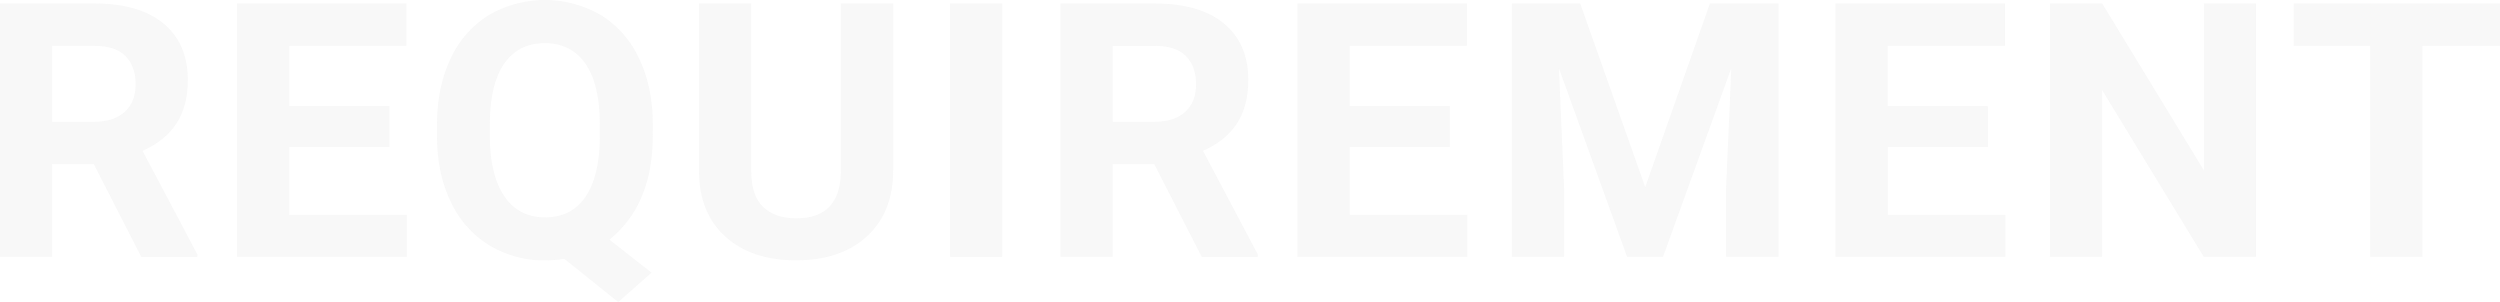 <svg viewBox="0 0 982.21 118.67" xmlns="http://www.w3.org/2000/svg"><g fill="#e6e6e6" opacity=".3"><path d="m36.85 64.46h-16.34v36.44h-20.51v-99.53h37q17.64 0 27.21 7.86t9.57 22.22q0 10.19-4.41 17t-13.37 10.82l21.52 40.67v1h-22zm-16.34-16.61h16.54q7.73 0 12-3.93t4.24-10.83q0-7.05-4-11.08t-12.29-4.01h-16.49z"/><path d="m153 57.76h-39.38v26.66h46.21v16.48h-66.72v-99.53h66.58v16.63h-46.07v23.7h39.38z"/><path d="m256.44 53.39q0 14-4.51 24.23a41.66 41.66 0 0 1 -12.51 16.51l16.54 13-13.06 11.54-21.19-17a44.89 44.89 0 0 1 -7.52.62 41.45 41.45 0 0 1 -22.08-6 39.59 39.59 0 0 1 -15-17q-5.32-11-5.4-25.39v-4.9q0-14.68 5.3-25.87a39.45 39.45 0 0 1 14.93-17.13 43.88 43.88 0 0 1 44.23 0 39.45 39.45 0 0 1 15 17.16q5.3 11.17 5.3 25.81zm-20.78-4.51q0-15.66-5.61-23.79t-16-8.14q-10.32 0-15.92 8t-5.68 23.55v4.85q0 15.24 5.61 23.65t16.13 8.41q10.32 0 15.86-8.1t5.61-23.62z"/><path d="m350.91 1.37v65.55q0 16.35-10.22 25.84t-27.92 9.51q-17.44 0-27.69-9.23t-10.46-25.36v-66.31h20.51v65.69q0 9.78 4.68 14.25t13 4.48q17.28 0 17.56-18.18v-66.24z"/><path d="m393.76 100.9h-20.51v-99.53h20.51z"/><path d="m453.49 64.46h-16.34v36.44h-20.51v-99.53h37q17.64 0 27.21 7.86t9.57 22.22q0 10.19-4.41 17t-13.38 10.82l21.53 40.67v1h-22zm-16.34-16.61h16.54q7.72 0 12-3.93t4.23-10.83q0-7.05-4-11.08t-12.28-4h-16.49z"/><path d="m569.64 57.76h-39.38v26.66h46.21v16.48h-66.72v-99.53h66.59v16.63h-46.08v23.7h39.38z"/><path d="m620.82 1.37 25.56 72.18 25.43-72.18h26.94v99.53h-20.58v-27.21l2.05-47-26.86 74.21h-14.09l-26.79-74.1 2 46.89v27.21h-20.48v-99.53z"/><path d="m781 57.76h-39.36v26.66h46.22v16.48h-66.72v-99.53h66.58v16.63h-46.08v23.7h39.36z"/><path d="m886.34 100.9h-20.51l-39.92-65.49v65.49h-20.51v-99.53h20.51l39.99 65.63v-65.63h20.44z"/><path d="m982.21 18h-30.49v82.9h-20.51v-82.9h-30.07v-16.63h81.07z"/></g></svg>